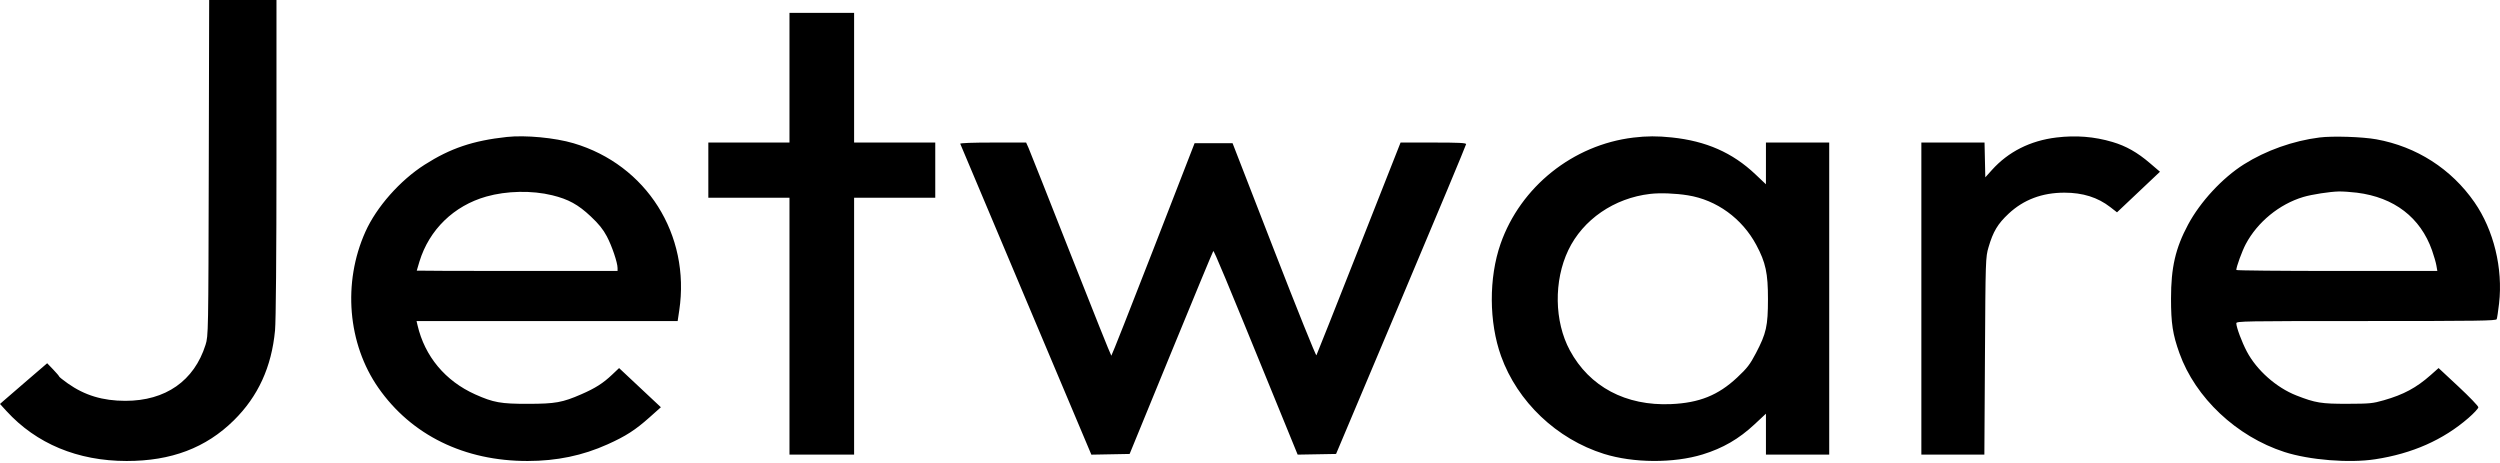 <?xml version="1.0" encoding="UTF-8"?> <svg xmlns="http://www.w3.org/2000/svg" width="162" height="30" viewBox="0 0 162 30" fill="none"> <path fill-rule="evenodd" clip-rule="evenodd" d="M13.528 10.88C13.503 21.597 13.5 21.769 13.319 22.345C12.583 24.679 10.73 25.974 8.123 25.974C6.659 25.974 5.487 25.619 4.392 24.845C4.086 24.628 3.833 24.426 3.831 24.395C3.829 24.365 3.654 24.16 3.442 23.939L3.057 23.538L1.73 24.678C1.001 25.305 0.313 25.899 0.202 25.998L0 26.177L0.415 26.632C2.353 28.753 5.033 29.869 8.202 29.872C11.094 29.875 13.344 29.023 15.153 27.238C16.726 25.686 17.6 23.779 17.822 21.411C17.879 20.801 17.915 16.561 17.915 10.214L17.916 0H15.735H13.554L13.528 10.88ZM51.158 5.034V9.237H48.529H45.9V11.026V12.815H48.529H51.158V21.136V29.458H53.252H55.346V21.136V12.815H57.976H60.605V11.026V9.237H57.976H55.346V5.034V0.832H53.252H51.158V5.034ZM32.844 8.875C30.655 9.112 29.185 9.607 27.516 10.673C25.919 11.692 24.396 13.416 23.677 15.02C22.197 18.318 22.528 22.279 24.521 25.134C26.66 28.198 30.089 29.878 34.192 29.872C36.08 29.87 37.752 29.522 39.37 28.794C40.55 28.264 41.171 27.864 42.084 27.05L42.825 26.389L41.471 25.12L40.117 23.851L39.664 24.28C39.083 24.832 38.577 25.154 37.672 25.548C36.445 26.083 35.991 26.165 34.225 26.168C32.45 26.171 31.979 26.087 30.794 25.557C28.856 24.689 27.524 23.093 27.055 21.074L26.992 20.803H35.452H43.912L44.015 20.117C44.75 15.204 41.89 10.678 37.166 9.282C35.958 8.925 34.045 8.745 32.844 8.875ZM105.845 8.915C101.93 9.385 98.53 12.103 97.237 15.798C96.467 18 96.48 20.881 97.269 23.077C98.333 26.037 100.875 28.451 103.936 29.411C105.847 30.01 108.451 30.024 110.331 29.447C111.644 29.043 112.681 28.442 113.69 27.5L114.433 26.807V28.132V29.458H116.483H118.533V19.347V9.237H116.483H114.433L114.433 10.589L114.432 11.941L113.743 11.289C112.261 9.889 110.559 9.14 108.328 8.906C107.402 8.809 106.709 8.812 105.845 8.915ZM133.255 8.91C131.563 9.115 130.141 9.831 129.076 11.015L128.648 11.491L128.623 10.364L128.598 9.237H126.551H124.504V19.347V29.458H126.545H128.587L128.625 23.071C128.661 16.821 128.666 16.67 128.857 16.019C129.153 15.007 129.452 14.506 130.156 13.848C131.13 12.938 132.331 12.485 133.772 12.485C134.966 12.485 135.935 12.79 136.747 13.421L137.182 13.759L138.574 12.444L139.966 11.129L139.306 10.565C138.494 9.871 137.766 9.46 136.888 9.2C135.71 8.851 134.523 8.756 133.255 8.91ZM150.304 8.909C148.6 9.123 146.83 9.752 145.411 10.646C144.015 11.525 142.579 13.074 141.787 14.555C140.969 16.083 140.682 17.331 140.682 19.347C140.682 20.957 140.791 21.666 141.226 22.883C142.262 25.777 144.928 28.286 148.031 29.289C149.652 29.812 152.23 30.019 153.914 29.76C156.316 29.392 158.312 28.509 159.951 27.089C160.306 26.781 160.597 26.467 160.597 26.391C160.597 26.314 160.017 25.712 159.309 25.051L158.02 23.85L157.504 24.308C156.581 25.125 155.756 25.569 154.475 25.936C153.754 26.143 153.565 26.162 152.131 26.166C150.423 26.171 150.038 26.109 148.808 25.627C147.505 25.116 146.234 23.989 145.594 22.777C145.27 22.165 144.915 21.212 144.913 20.949C144.912 20.811 145.372 20.803 153.324 20.803C160.62 20.803 161.743 20.787 161.787 20.682C161.814 20.615 161.883 20.156 161.94 19.663C162.201 17.401 161.595 14.908 160.345 13.106C158.845 10.944 156.593 9.5 153.989 9.028C153.083 8.864 151.153 8.802 150.304 8.909ZM62.224 9.316C62.24 9.359 64.158 13.91 66.487 19.428L70.72 29.462L71.96 29.439L73.2 29.416L75.885 22.866C77.362 19.264 78.593 16.296 78.62 16.27C78.668 16.225 79.348 17.857 82.583 25.776L84.088 29.46L85.332 29.438L86.577 29.416L90.79 19.43C93.108 13.938 95.004 9.398 95.004 9.341C95.005 9.26 94.521 9.237 92.881 9.237H90.757L88.058 16.081C86.574 19.846 85.334 22.97 85.303 23.023C85.272 23.077 84.037 20.007 82.558 16.2L79.87 9.278H78.64H77.41L74.735 16.164C73.264 19.952 72.039 23.05 72.014 23.05C71.988 23.049 70.807 20.101 69.388 16.497C67.97 12.893 66.738 9.785 66.651 9.59L66.493 9.237H64.343C63.023 9.237 62.205 9.267 62.224 9.316ZM35.785 12.653C36.835 12.911 37.464 13.255 38.28 14.023C38.8 14.511 39.082 14.861 39.322 15.314C39.653 15.939 40.018 17.018 40.018 17.369V17.558H33.512C29.934 17.558 27.006 17.549 27.006 17.537C27.006 17.526 27.085 17.261 27.18 16.948C27.813 14.883 29.407 13.334 31.515 12.736C32.831 12.363 34.47 12.331 35.785 12.653ZM152.726 12.486C155.146 12.789 156.845 14.093 157.597 16.227C157.718 16.57 157.845 17.01 157.878 17.204L157.939 17.558H151.426C147.843 17.558 144.912 17.53 144.912 17.495C144.912 17.292 145.287 16.265 145.526 15.816C146.285 14.388 147.701 13.229 149.254 12.764C149.807 12.599 150.981 12.418 151.567 12.407C151.821 12.403 152.342 12.438 152.726 12.486ZM109.376 12.657C111.236 12.956 112.887 14.153 113.807 15.871C114.417 17.009 114.567 17.708 114.564 19.389C114.562 21.128 114.457 21.598 113.787 22.879C113.398 23.621 113.221 23.851 112.568 24.463C111.339 25.614 110.113 26.107 108.284 26.186C105.35 26.314 102.999 25.065 101.724 22.7C100.717 20.833 100.678 18.195 101.627 16.208C102.575 14.226 104.602 12.834 106.93 12.565C107.579 12.49 108.569 12.527 109.376 12.657Z" fill="black"></path> </svg> 